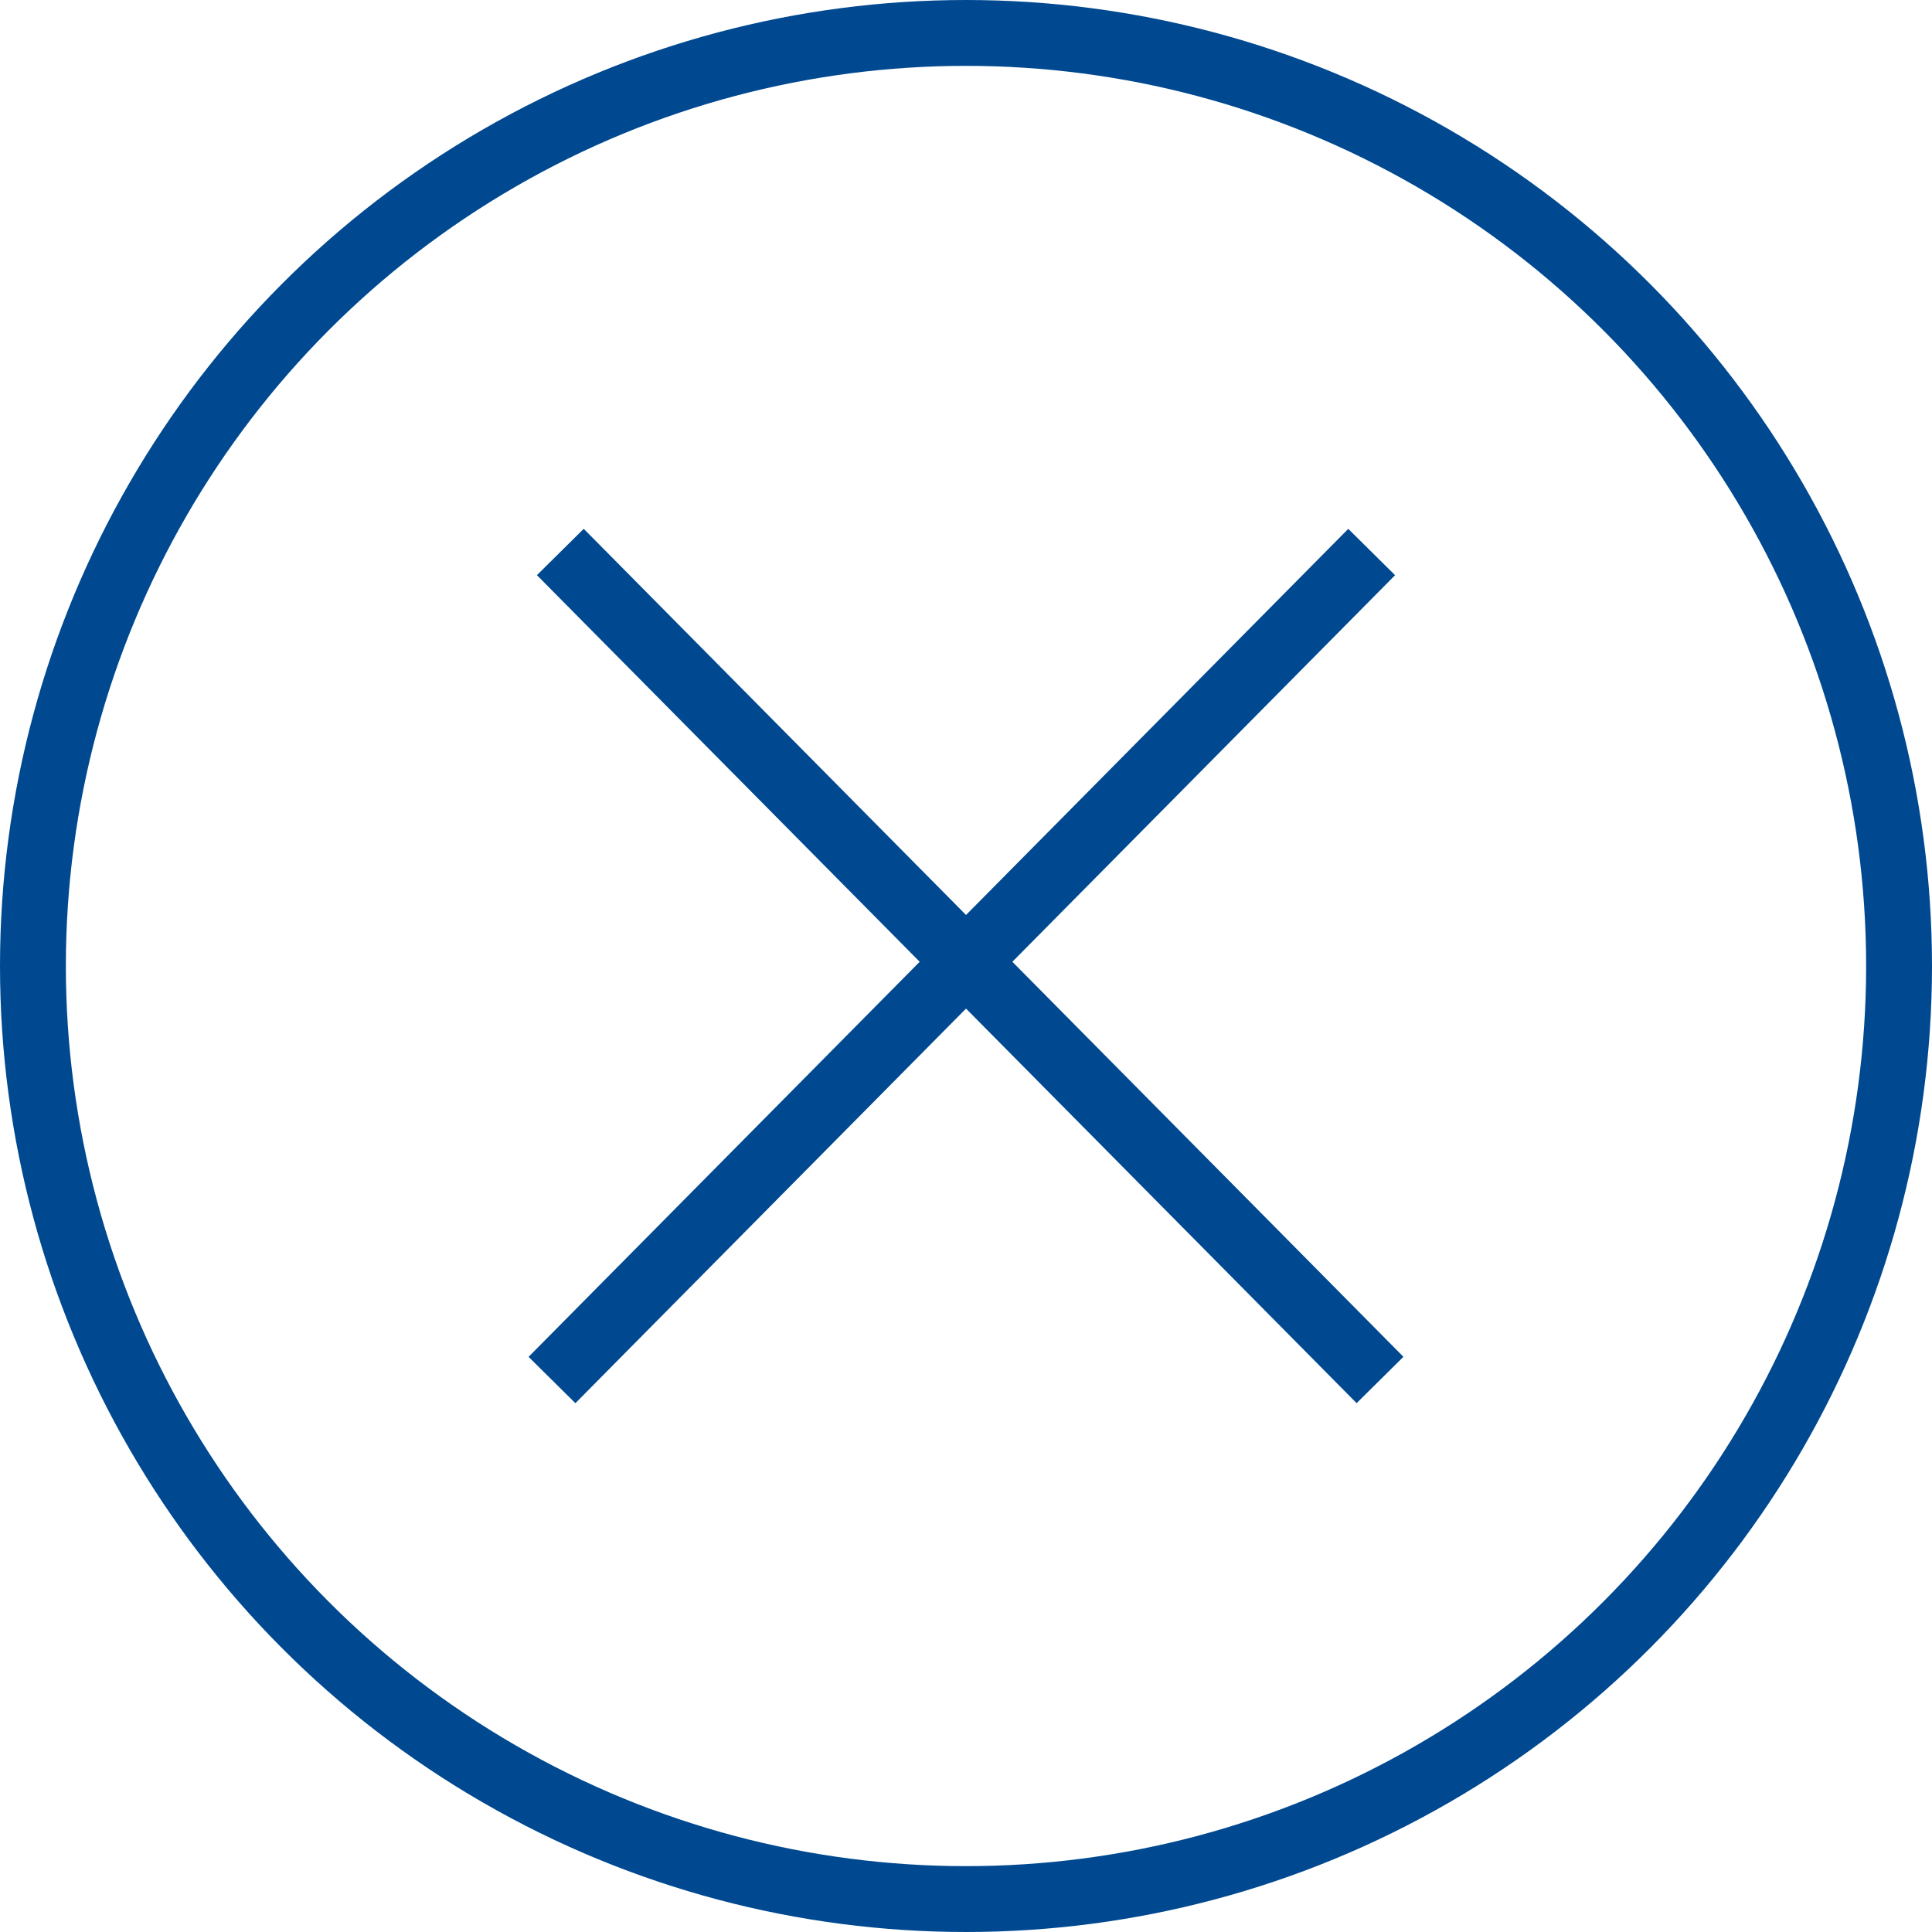 <svg width="44" height="44" viewBox="0 0 44 44" fill="none" xmlns="http://www.w3.org/2000/svg">
<path d="M12.571 31.429L31.239 12.572" stroke="#004990" stroke-width="1.5"/>
<path d="M31.429 31.428L12.761 12.571" stroke="#004990" stroke-width="1.5"/>
<circle cx="22" cy="22" r="21.25" stroke="#004990" stroke-width="1.5"/>
</svg>
